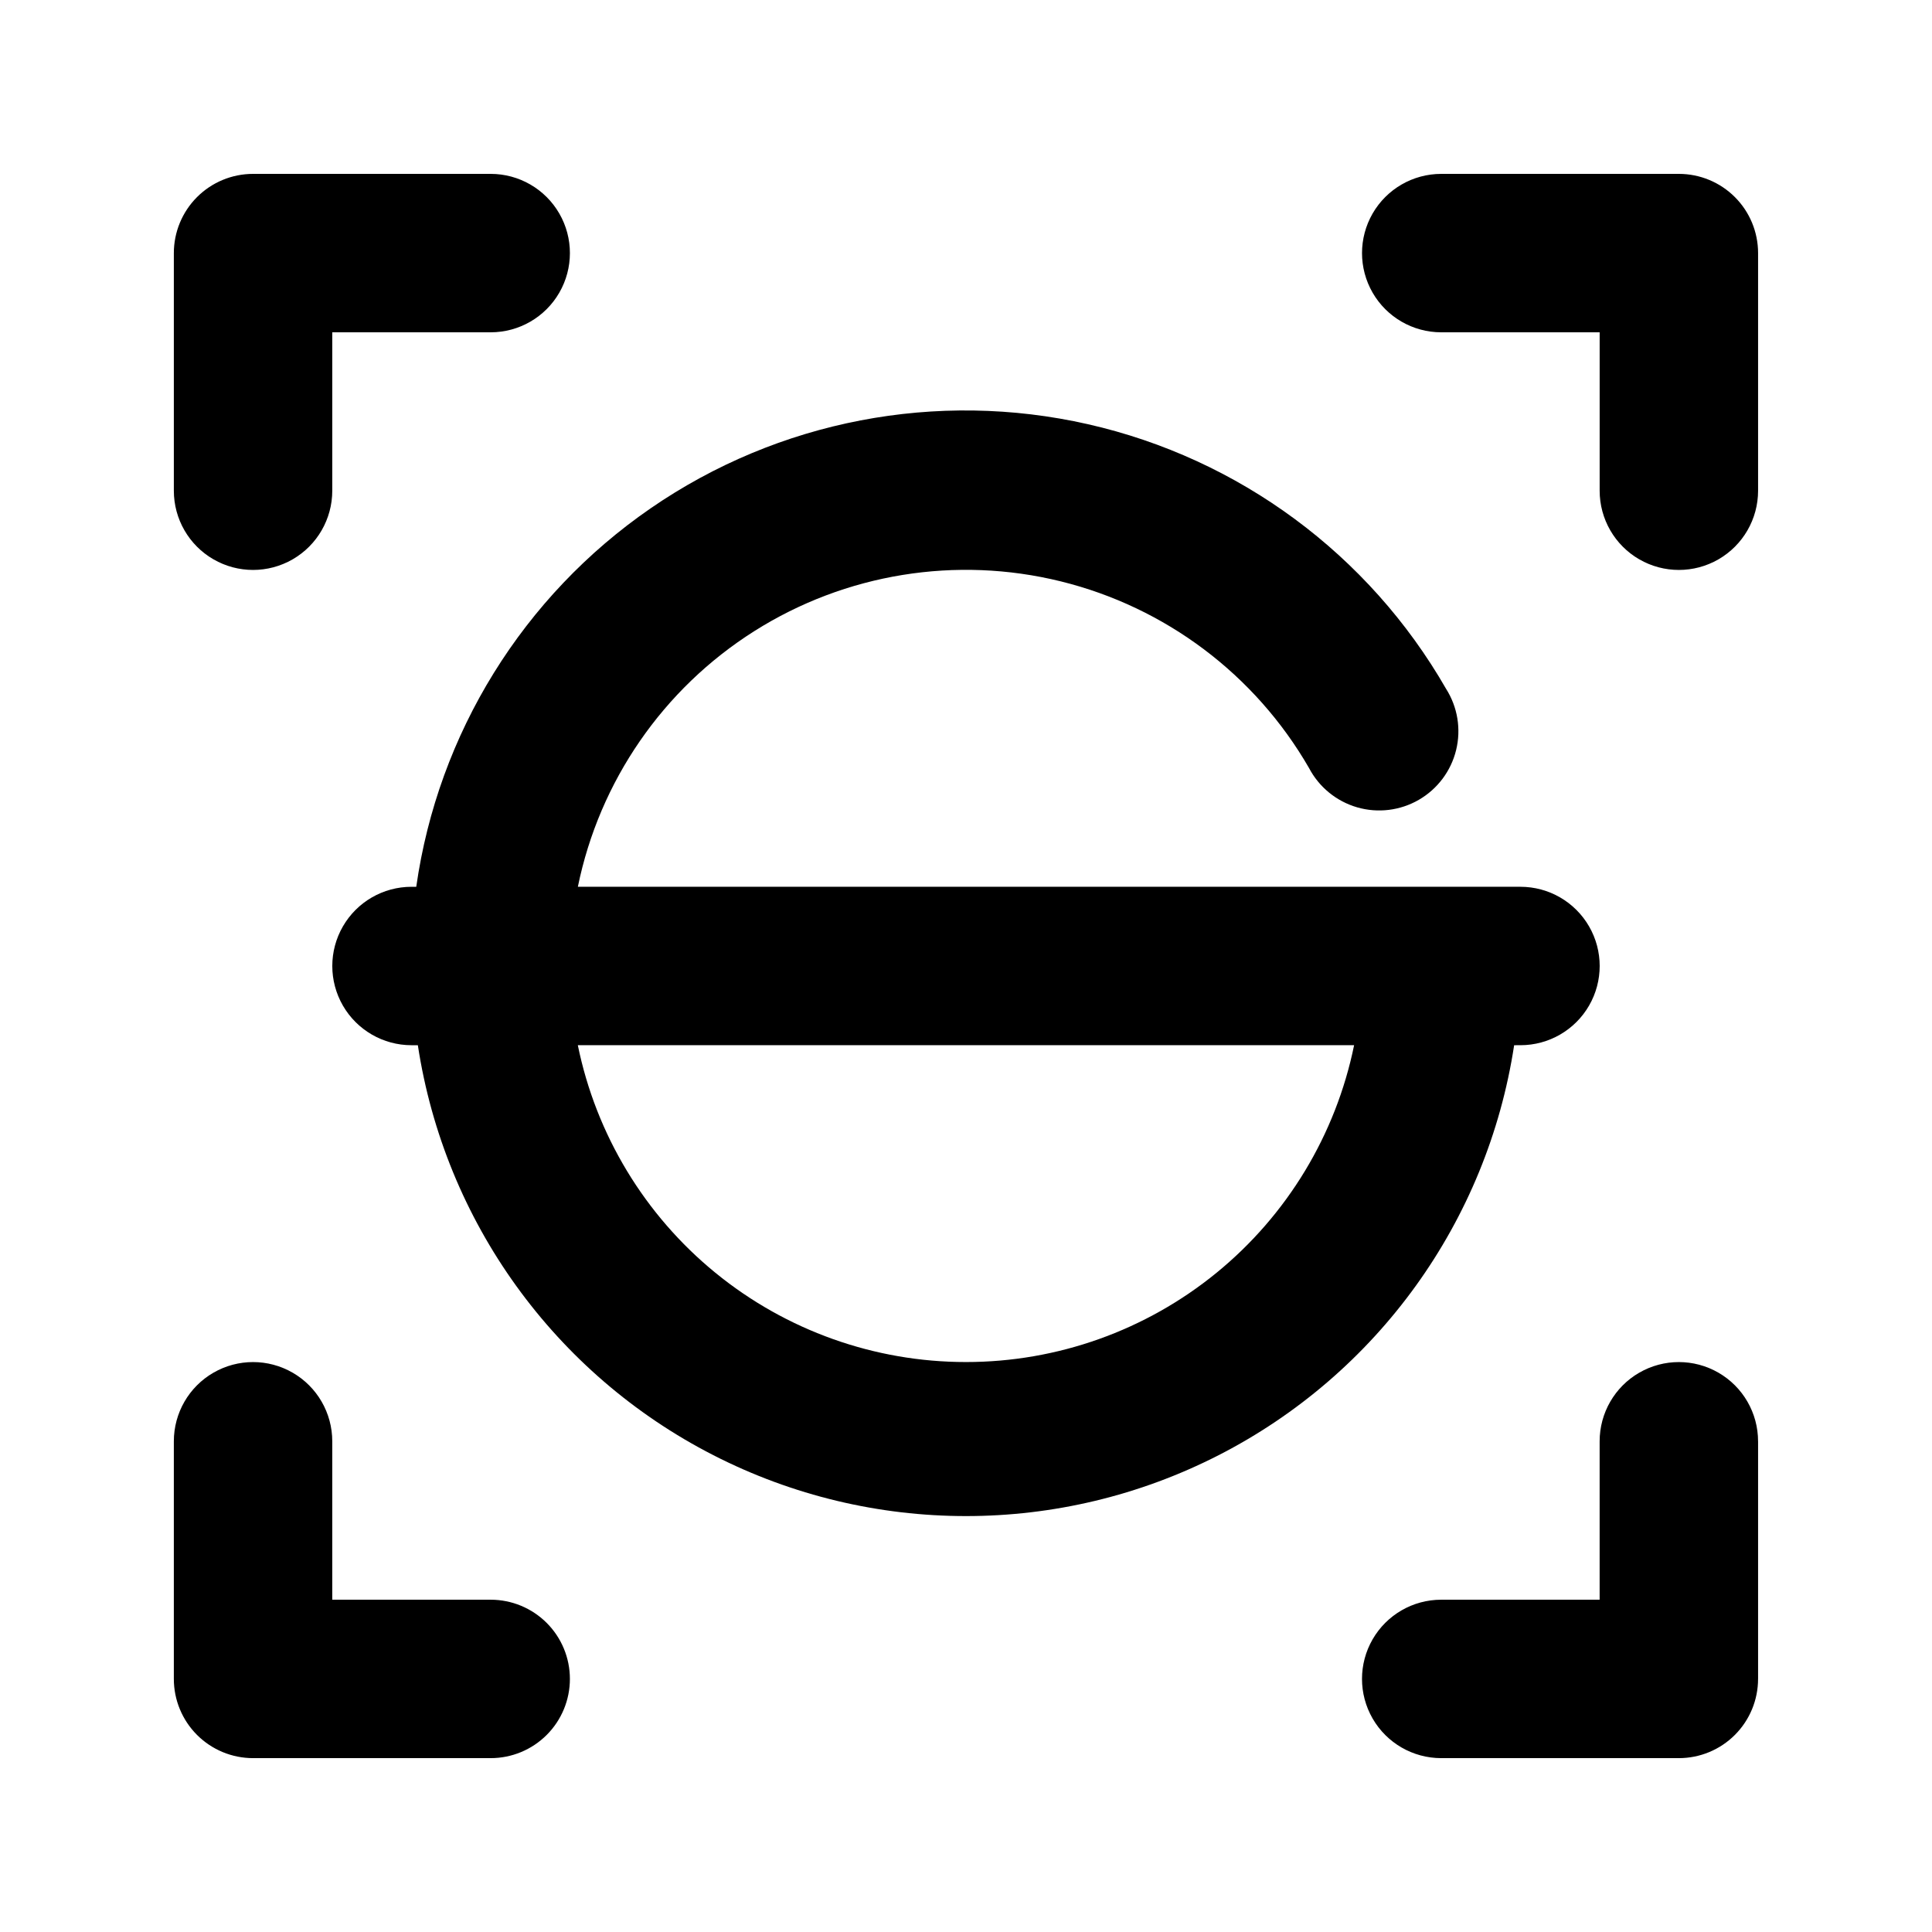 <?xml version="1.0" encoding="UTF-8"?>
<!-- Uploaded to: ICON Repo, www.svgrepo.com, Generator: ICON Repo Mixer Tools -->
<svg fill="#000000" width="800px" height="800px" version="1.1" viewBox="144 144 512 512" xmlns="http://www.w3.org/2000/svg">
 <path d="m546.94 420.99c7.5 0 14.43-4.004 18.18-10.496 3.75-6.496 3.75-14.5 0-20.992-3.75-6.496-10.68-10.496-18.18-10.496h-249.8c5.711-28.004 22.59-52.465 46.738-67.738 24.152-15.277 53.488-20.043 81.234-13.203s51.504 24.699 65.785 49.453c2.652 5.066 7.258 8.836 12.75 10.43 5.496 1.594 11.402 0.875 16.355-1.988 4.953-2.863 8.523-7.621 9.883-13.18 1.363-5.555 0.398-11.426-2.672-16.254-20.449-35.602-54.863-61.023-94.902-70.109-40.039-9.086-82.055-1.008-115.87 22.281-33.812 23.289-56.34 59.66-62.129 100.31h-1.258c-7.5 0-14.43 4-18.18 10.496-3.75 6.492-3.75 14.496 0 20.992 3.75 6.492 10.68 10.496 18.18 10.496h1.68c7.121 46.695 36.254 87.121 78.301 108.64 42.047 21.527 91.879 21.527 133.93 0 42.047-21.523 71.18-61.949 78.301-108.64zm-146.95 83.969 0.004-0.004c-24.199 0.008-47.652-8.348-66.398-23.648-18.742-15.301-31.625-36.609-36.465-60.316h205.72c-4.84 23.707-17.723 45.016-36.465 60.316-18.746 15.301-42.199 23.656-66.395 23.648zm-209.92-230.91v-62.977c0-5.566 2.211-10.906 6.148-14.844s9.277-6.148 14.844-6.148h62.977c7.5 0 14.43 4 18.18 10.496 3.75 6.496 3.75 14.496 0 20.992s-10.68 10.496-18.18 10.496h-41.984v41.984c0 7.5-4 14.43-10.496 18.18s-14.496 3.75-20.992 0c-6.496-3.75-10.496-10.68-10.496-18.18zm419.84-62.977v62.977c0 7.5-4 14.43-10.496 18.18-6.492 3.75-14.496 3.75-20.992 0-6.492-3.75-10.496-10.68-10.496-18.18v-41.984h-41.984c-7.5 0-14.43-4-18.18-10.496s-3.75-14.496 0-20.992c3.75-6.496 10.68-10.496 18.18-10.496h62.977c5.57 0 10.906 2.211 14.844 6.148s6.148 9.277 6.148 14.844zm-314.88 377.86c0 5.57-2.211 10.906-6.148 14.844s-9.277 6.148-14.844 6.148h-62.977c-5.566 0-10.906-2.211-14.844-6.148s-6.148-9.273-6.148-14.844v-62.977c0-7.5 4-14.43 10.496-18.18 6.496-3.75 14.496-3.75 20.992 0s10.496 10.68 10.496 18.18v41.984h41.984c5.566 0 10.906 2.215 14.844 6.148 3.938 3.938 6.148 9.277 6.148 14.844zm314.88-62.977v62.977h-0.004c0 5.57-2.211 10.906-6.148 14.844s-9.273 6.148-14.844 6.148h-62.977c-7.5 0-14.43-4-18.18-10.496-3.75-6.492-3.75-14.496 0-20.992 3.75-6.492 10.68-10.496 18.18-10.496h41.984v-41.984c0-7.5 4.004-14.43 10.496-18.18 6.496-3.75 14.5-3.75 20.992 0 6.496 3.75 10.496 10.68 10.496 18.18z"/>
</svg>